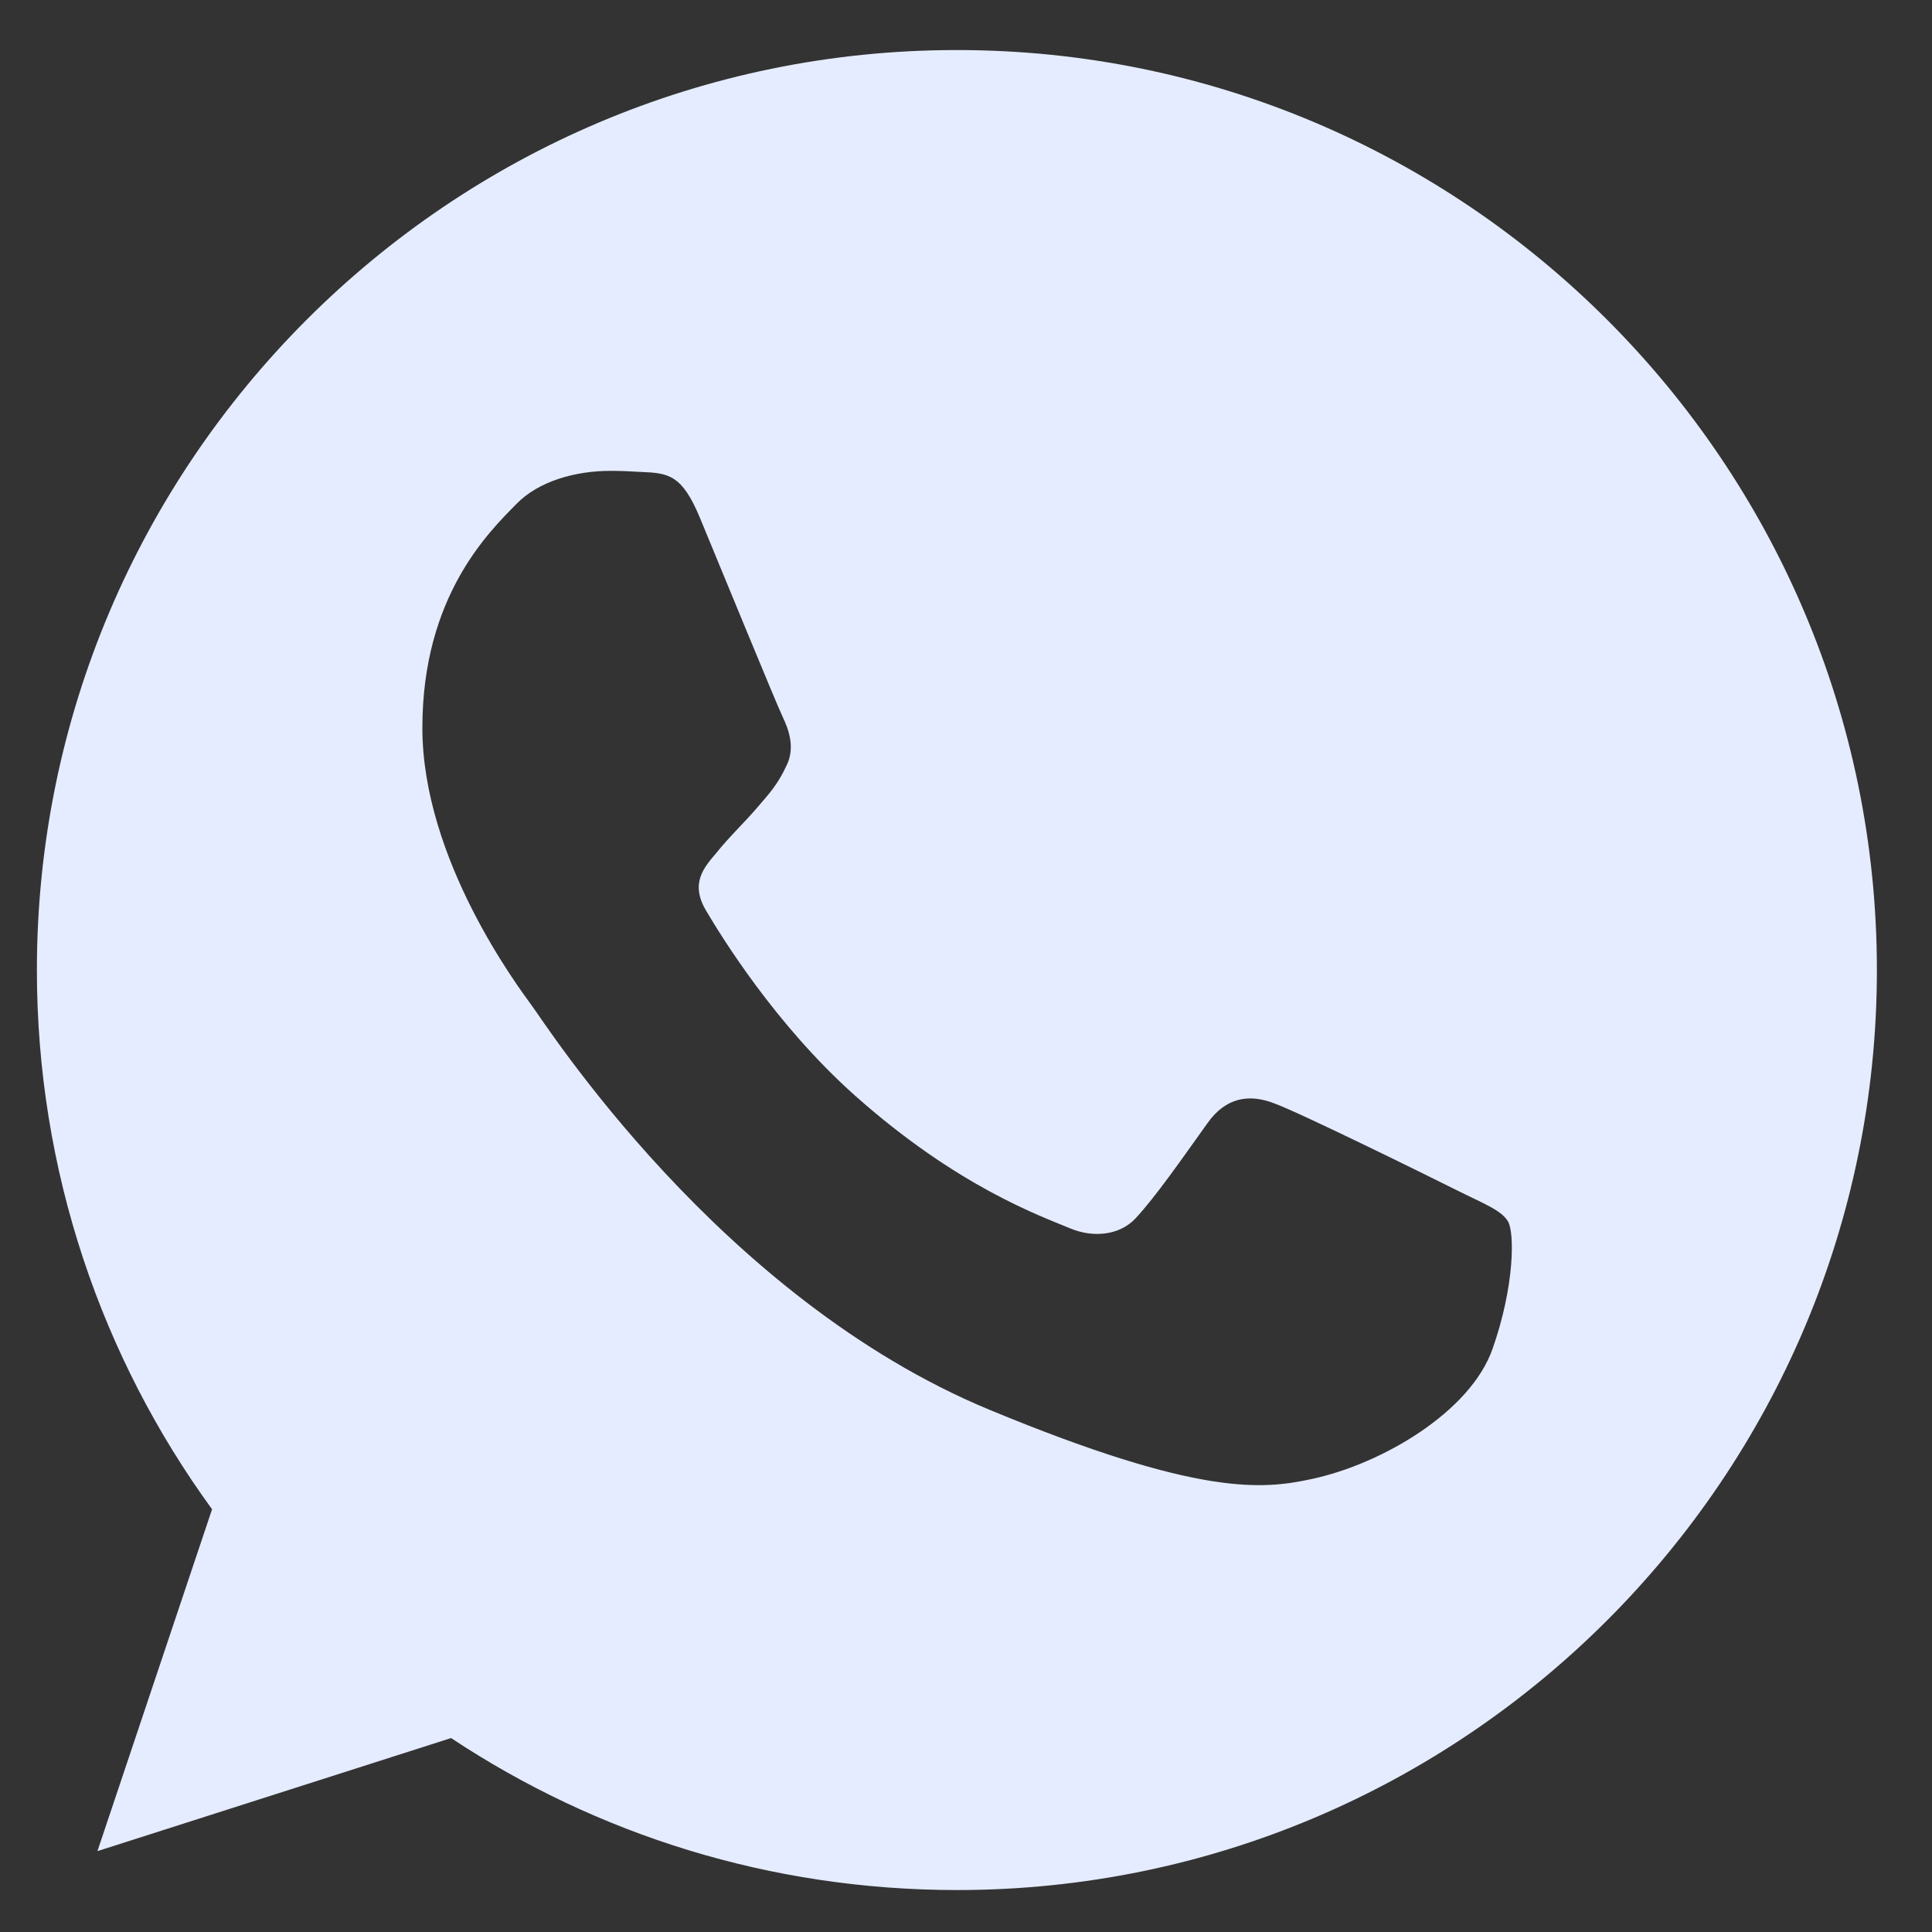 <svg width="21" height="21" viewBox="0 0 21 21" fill="none" xmlns="http://www.w3.org/2000/svg">
<rect x="0" y="0" width="21" height="21" fill="#333333" stroke="none"/>
<path fill-rule="evenodd" clip-rule="evenodd" d="M10.398 0.544C4.885 0.544 0.401 5.03 0.401 10.544C0.401 12.731 1.106 14.759 2.305 16.405L1.059 20.121L4.903 18.892C6.483 19.939 8.37 20.544 10.404 20.544C15.916 20.544 20.401 16.058 20.401 10.544C20.401 5.03 15.916 0.544 10.404 0.544H10.398V0.544ZM7.606 5.624C7.412 5.159 7.265 5.142 6.971 5.13C6.871 5.124 6.76 5.118 6.636 5.118C6.254 5.118 5.855 5.23 5.614 5.477C5.32 5.777 4.591 6.476 4.591 7.911C4.591 9.345 5.637 10.732 5.778 10.927C5.925 11.12 7.818 14.107 10.756 15.324C13.054 16.276 13.736 16.188 14.259 16.076C15.023 15.912 15.981 15.347 16.222 14.665C16.463 13.983 16.463 13.401 16.392 13.278C16.322 13.155 16.128 13.084 15.834 12.937C15.54 12.79 14.112 12.085 13.842 11.99C13.577 11.89 13.325 11.926 13.125 12.208C12.843 12.602 12.566 13.002 12.343 13.243C12.167 13.431 11.879 13.454 11.638 13.354C11.315 13.219 10.41 12.902 9.293 11.908C8.429 11.138 7.841 10.18 7.671 9.892C7.5 9.598 7.653 9.427 7.788 9.269C7.935 9.086 8.076 8.957 8.223 8.787C8.37 8.616 8.452 8.528 8.546 8.328C8.646 8.134 8.576 7.934 8.505 7.787C8.435 7.64 7.847 6.206 7.606 5.624Z" fill="#E5ECFF"/>
</svg>
